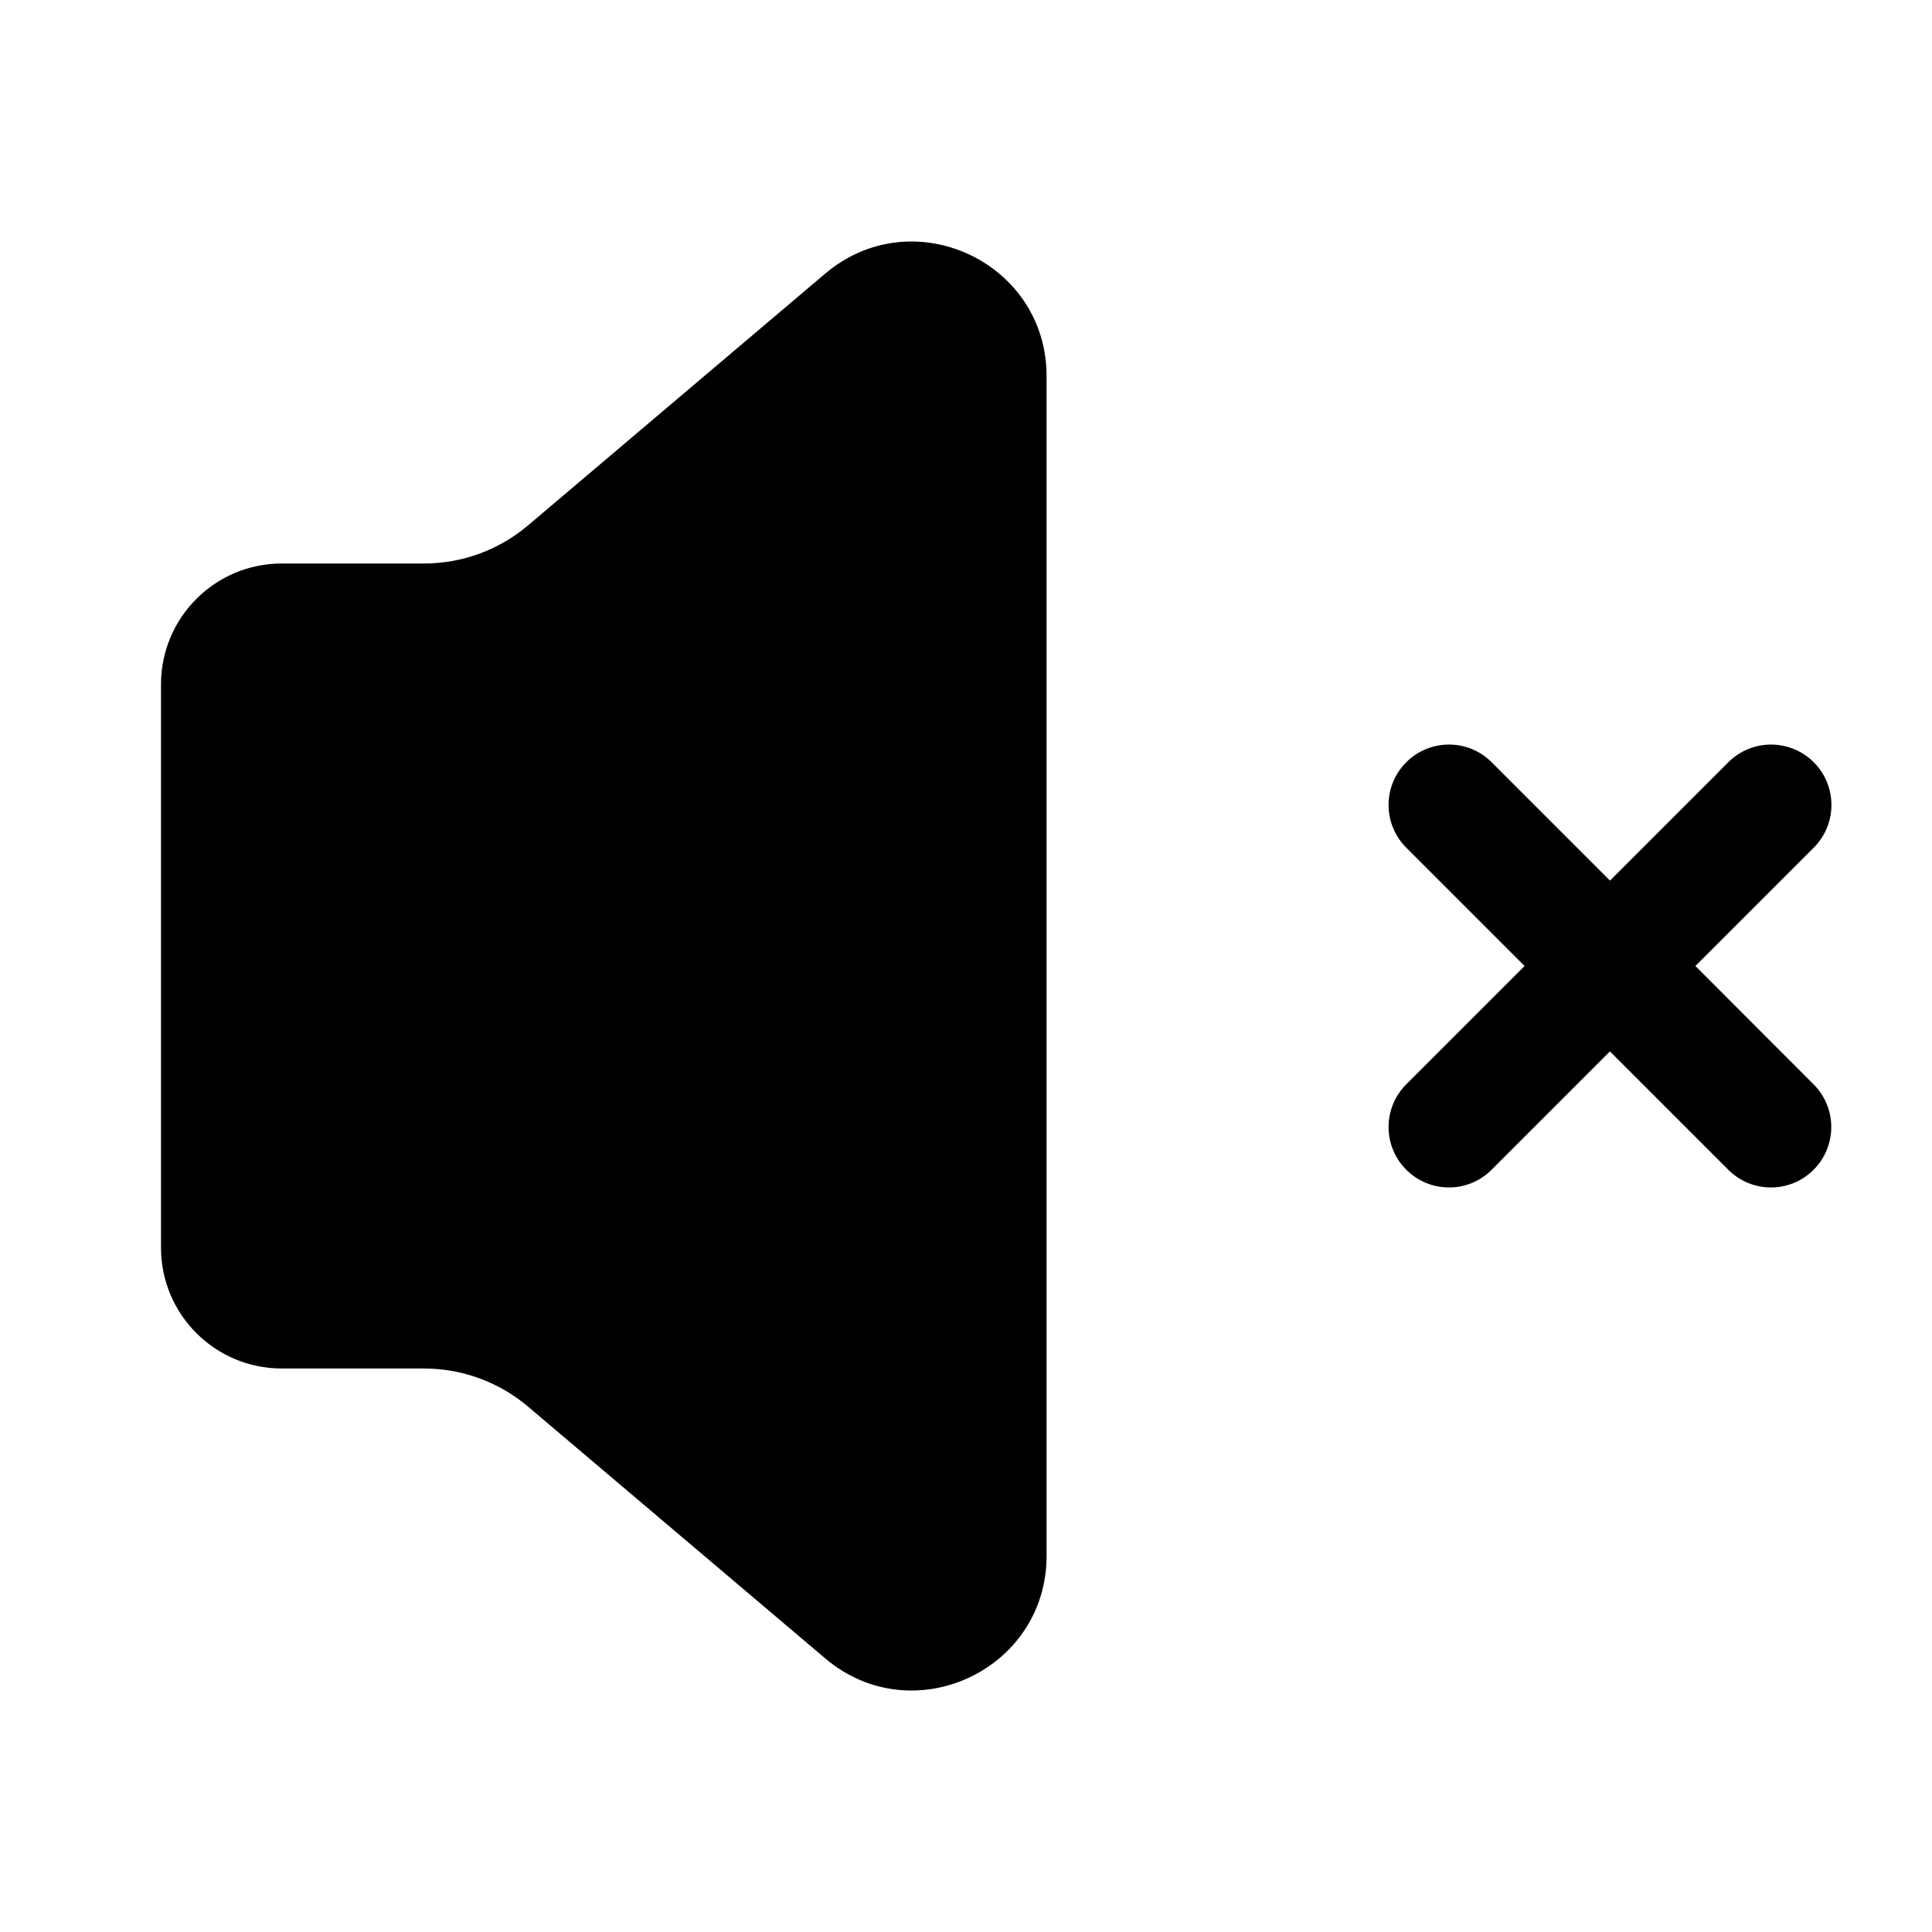 <svg width="24" height="24" viewBox="0 0 24 24" fill="none" xmlns="http://www.w3.org/2000/svg">
<path d="M3.5 7H5.267C5.741 7 6.199 6.832 6.56 6.526L10.251 3.399C11.336 2.48 13.001 3.251 13.001 4.673V19.327C13.001 20.749 11.336 21.521 10.251 20.601L6.56 17.474C6.199 17.168 5.741 17 5.267 17H3.5C2.672 17 2 16.328 2 15.5V8.501C2 7.672 2.672 7 3.5 7ZM21.061 12L22.531 10.53C22.824 10.237 22.824 9.762 22.531 9.469C22.238 9.176 21.763 9.176 21.47 9.469L20 10.939L18.53 9.469C18.237 9.176 17.762 9.176 17.469 9.469C17.176 9.762 17.176 10.237 17.469 10.53L18.939 12L17.469 13.47C17.176 13.763 17.176 14.238 17.469 14.531C17.615 14.677 17.807 14.751 17.999 14.751C18.191 14.751 18.383 14.678 18.529 14.531L19.999 13.061L21.469 14.531C21.615 14.677 21.807 14.751 21.999 14.751C22.191 14.751 22.383 14.678 22.529 14.531C22.822 14.238 22.822 13.763 22.529 13.47L21.061 12Z" fill="black"/>
</svg>
